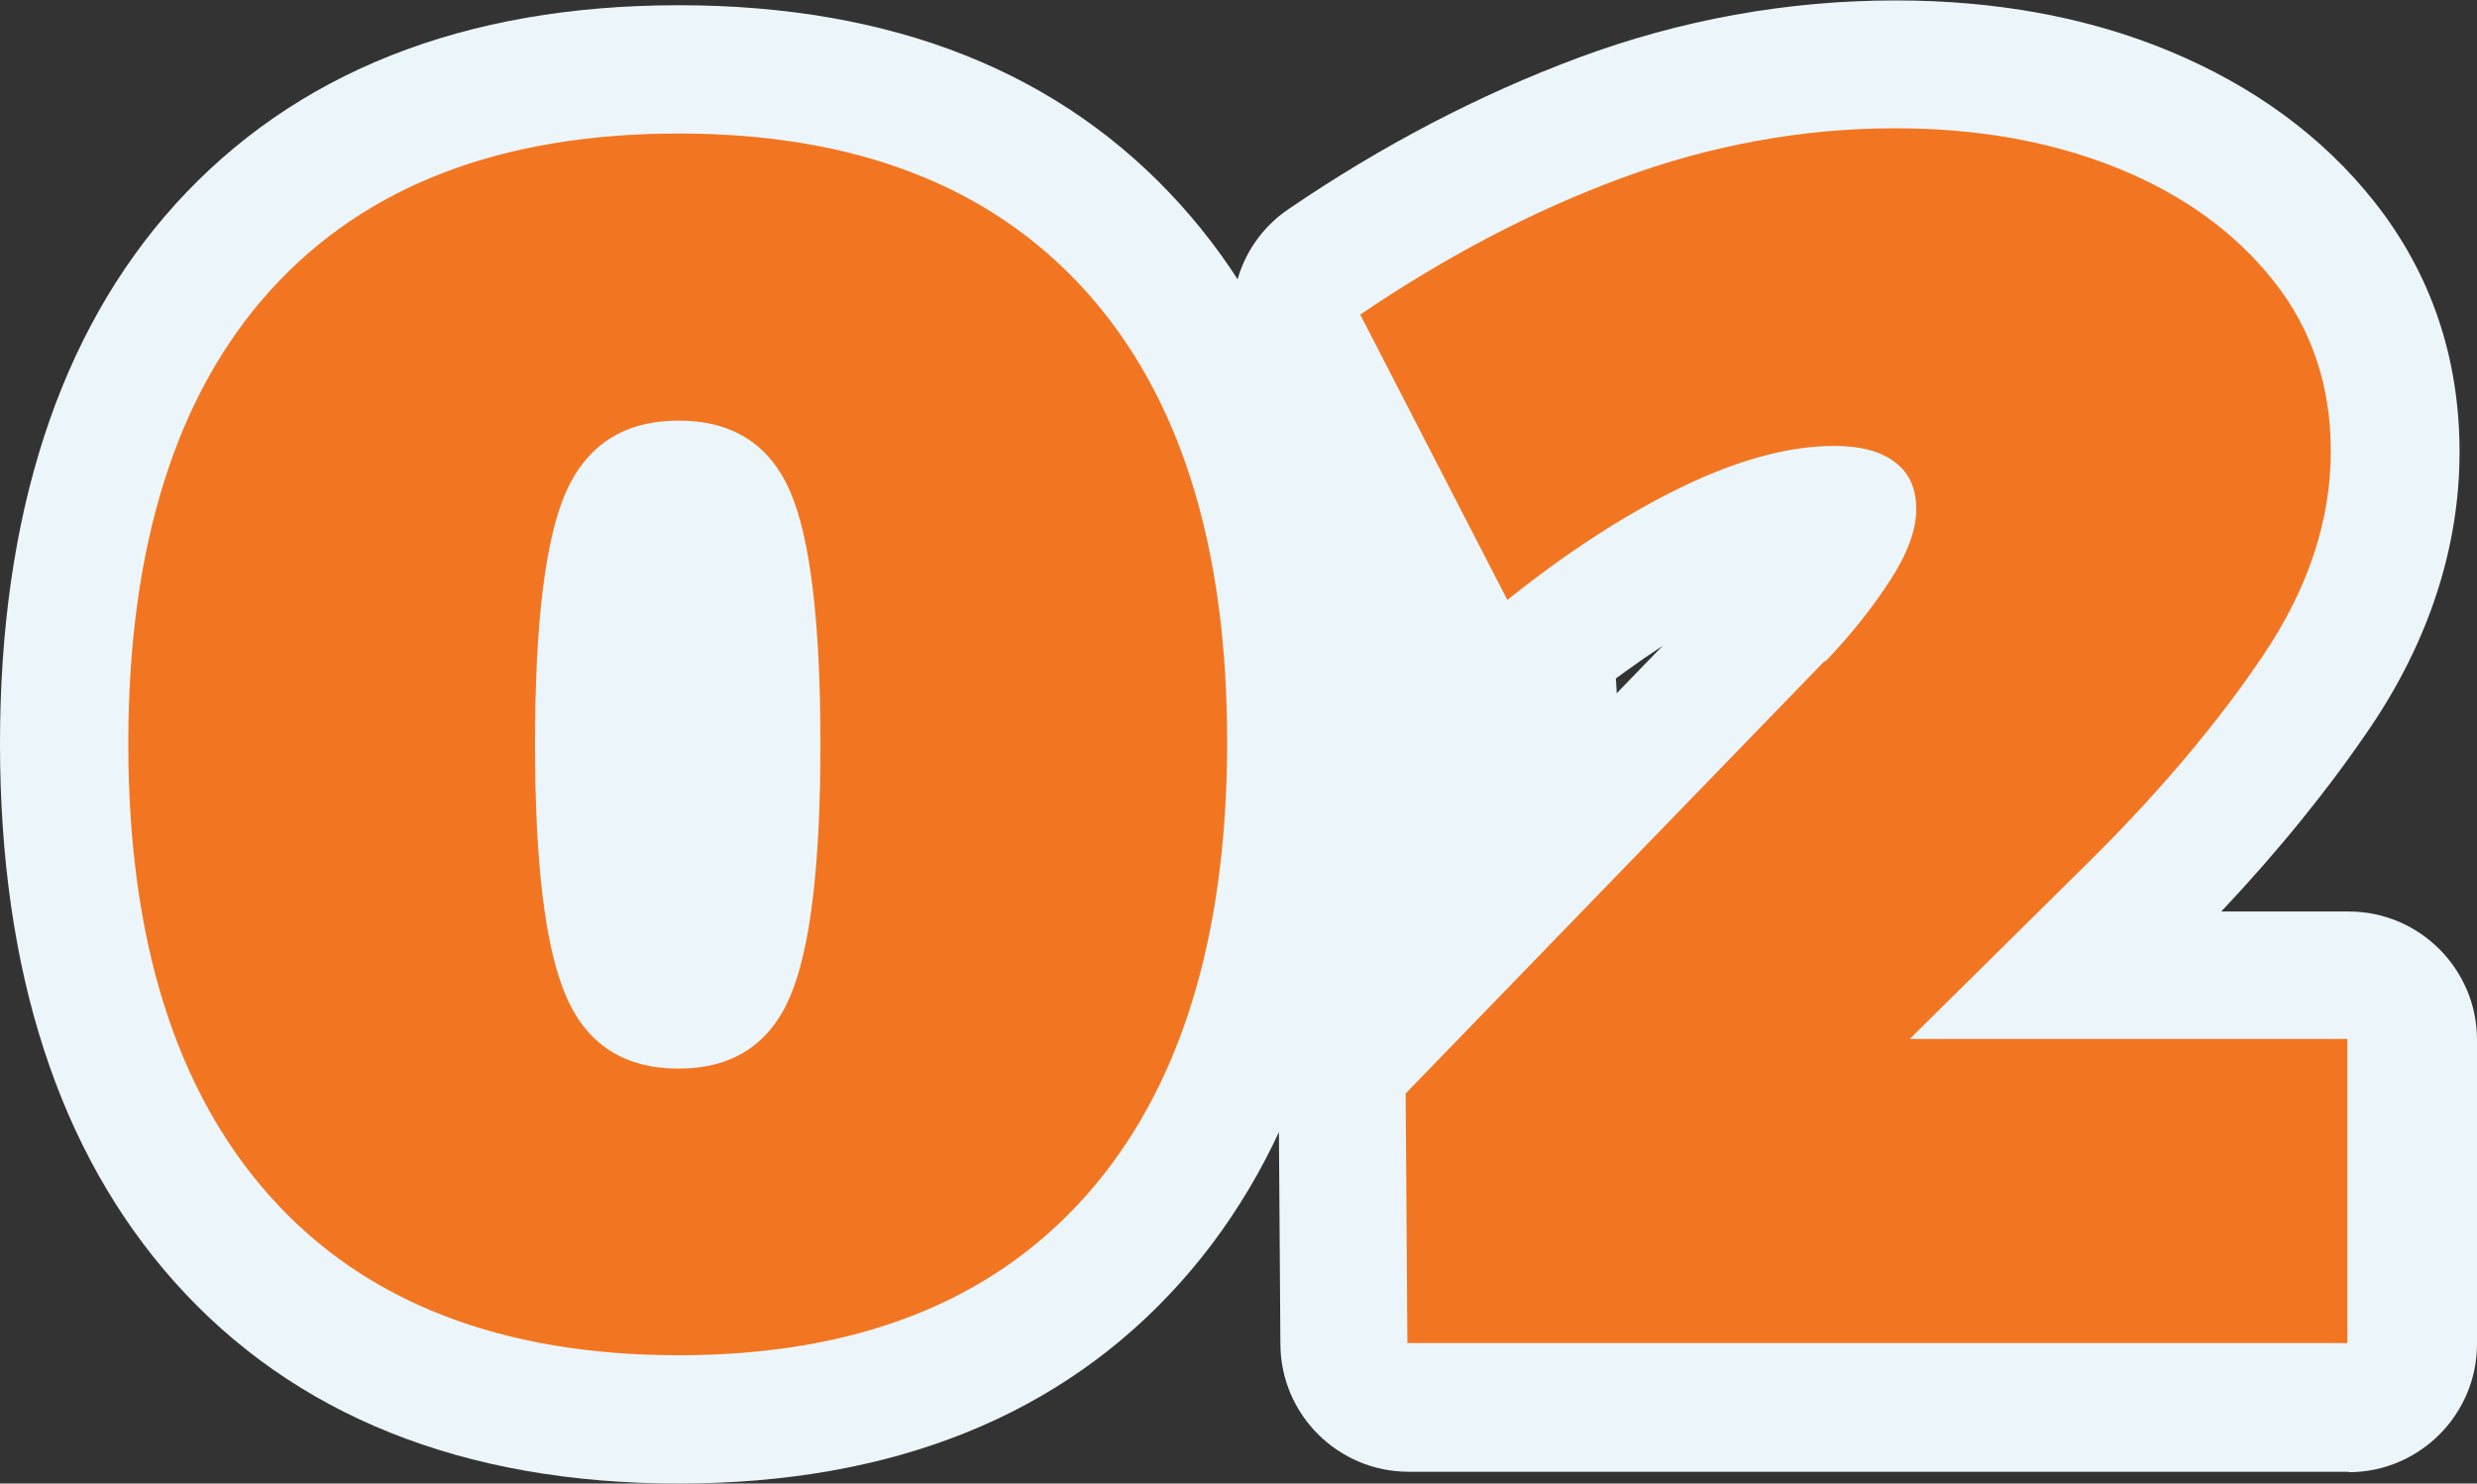 <?xml version="1.0" encoding="UTF-8"?><svg id="_レイヤー_2" xmlns="http://www.w3.org/2000/svg" width="56.76" height="34" viewBox="0 0 56.76 34"><rect x="0" y="0" width="56.76" height="34" fill="#333333" stroke="none"/><defs><style>.cls-1{fill:#f27622;}.cls-2{fill:#ecf6fa;}</style></defs><g id="_コンテンツ"><ellipse class="cls-2" cx="23.83" cy="16.08" rx="13.22" ry="8.81"/><path class="cls-2" d="M15.55,34c-4.93,0-8.82-1.56-11.55-4.62-2.65-2.97-4-7.12-4-12.34S1.35,7.64,4.01,4.69C6.75,1.66,10.63.12,15.55.12s8.77,1.54,11.5,4.57c2.66,2.95,4.01,7.09,4.01,12.31s-1.34,9.4-4,12.38c-2.74,3.07-6.61,4.62-11.51,4.62ZM15.55,5.99c-3.23,0-5.58.86-7.18,2.63-1.66,1.83-2.49,4.66-2.49,8.41s.84,6.56,2.5,8.42c1.6,1.79,3.94,2.66,7.17,2.66s5.53-.87,7.13-2.66c1.66-1.86,2.51-4.71,2.51-8.46s-.84-6.54-2.5-8.37c-1.6-1.77-3.93-2.63-7.14-2.63ZM15.55,27.42c-2.39,0-4.3-1.24-5.25-3.4-.66-1.51-.97-3.73-.97-6.98s.31-5.52.98-7.01c.96-2.12,2.87-3.34,5.24-3.34s4.3,1.23,5.24,3.36c.65,1.48.95,3.7.95,6.98s-.3,5.45-.94,6.95c-.93,2.18-2.85,3.43-5.25,3.43ZM15.54,12.85c-.15.59-.34,1.8-.34,4.19s.19,3.58.34,4.18c.15-.63.33-1.86.33-4.18s-.19-3.61-.33-4.19ZM15.67,12.58h.01-.01Z"/><path class="cls-2" d="M53.82,33.73h-21.54c-1.61,0-2.93-1.3-2.94-2.92l-.04-5.72c0-.77.29-1.51.83-2.06l7.97-8.23c-.56.37-1.14.78-1.71,1.25-.69.55-1.59.77-2.45.58-.86-.18-1.6-.74-2-1.53l-3.37-6.54c-.68-1.32-.27-2.94.96-3.77,2.14-1.46,4.37-2.62,6.62-3.46,2.36-.88,4.81-1.32,7.29-1.32,2.28,0,4.37.38,6.22,1.14,1.97.81,3.57,1.98,4.76,3.49,1.29,1.64,1.94,3.56,1.94,5.72s-.69,4.31-2.05,6.32c-.95,1.4-2.09,2.81-3.41,4.21h2.92c1.62,0,2.94,1.32,2.94,2.94v6.97c0,1.62-1.32,2.94-2.94,2.94ZM43.88,27.85h7v-1.1h-5.89l-1.11,1.1ZM35.19,27.85h3.12s-.04-.09-.06-.14l-1.14-2.78c-.07-.17-.12-.34-.16-.51l-1.78,1.84v1.6ZM40.39,20.88h2.19l3.38-3.34c1.39-1.39,2.57-2.79,3.49-4.16.7-1.04,1.04-2.03,1.04-3.04,0-.83-.22-1.49-.68-2.08-.56-.71-1.34-1.26-2.37-1.68-1.14-.47-2.49-.7-4-.7-1.78,0-3.54.32-5.24.95-1.06.39-2.11.88-3.16,1.45l.58,1.13c.53-.32,1.06-.61,1.59-.87,3.14-1.54,6.13-1.7,7.99-.29,1.07.81,1.65,2.03,1.65,3.42,0,1.06-.35,2.12-1.08,3.24-.5.78-1.11,1.55-1.81,2.28,0,0,0,0-.01.01l-3.56,3.68ZM41.83,15.16h0,0Z"/><path class="cls-1" d="M15.55,3.06c4.05,0,7.15,1.2,9.32,3.6,2.17,2.4,3.25,5.85,3.25,10.34s-1.08,7.99-3.25,10.42c-2.17,2.43-5.27,3.64-9.32,3.64s-7.19-1.21-9.36-3.64c-2.17-2.43-3.25-5.89-3.25-10.38s1.08-7.98,3.25-10.38c2.17-2.4,5.29-3.6,9.36-3.6ZM15.55,9.64c-1.23,0-2.08.54-2.57,1.61-.48,1.07-.72,3-.72,5.8s.24,4.7.72,5.8c.48,1.1,1.34,1.64,2.57,1.64s2.08-.55,2.55-1.64.7-3.03.7-5.8-.23-4.73-.7-5.8-1.32-1.61-2.55-1.61Z"/><path class="cls-1" d="M41.83,15.16c.57-.6,1.06-1.21,1.47-1.84s.61-1.17.61-1.65-.16-.83-.49-1.08c-.33-.25-.79-.37-1.39-.37-1.04,0-2.22.32-3.53.96-1.31.64-2.62,1.5-3.96,2.57l-3.37-6.54c1.96-1.33,3.96-2.38,5.99-3.13s4.13-1.14,6.27-1.14c1.91,0,3.61.31,5.11.92,1.5.61,2.69,1.48,3.56,2.58.88,1.11,1.31,2.41,1.31,3.9,0,1.59-.52,3.15-1.55,4.68-1.03,1.53-2.32,3.06-3.86,4.6l-7.05,6.97-1.14-2.78h13.98v6.97h-21.54l-.04-5.72,9.6-9.91Z"/></g></svg>
